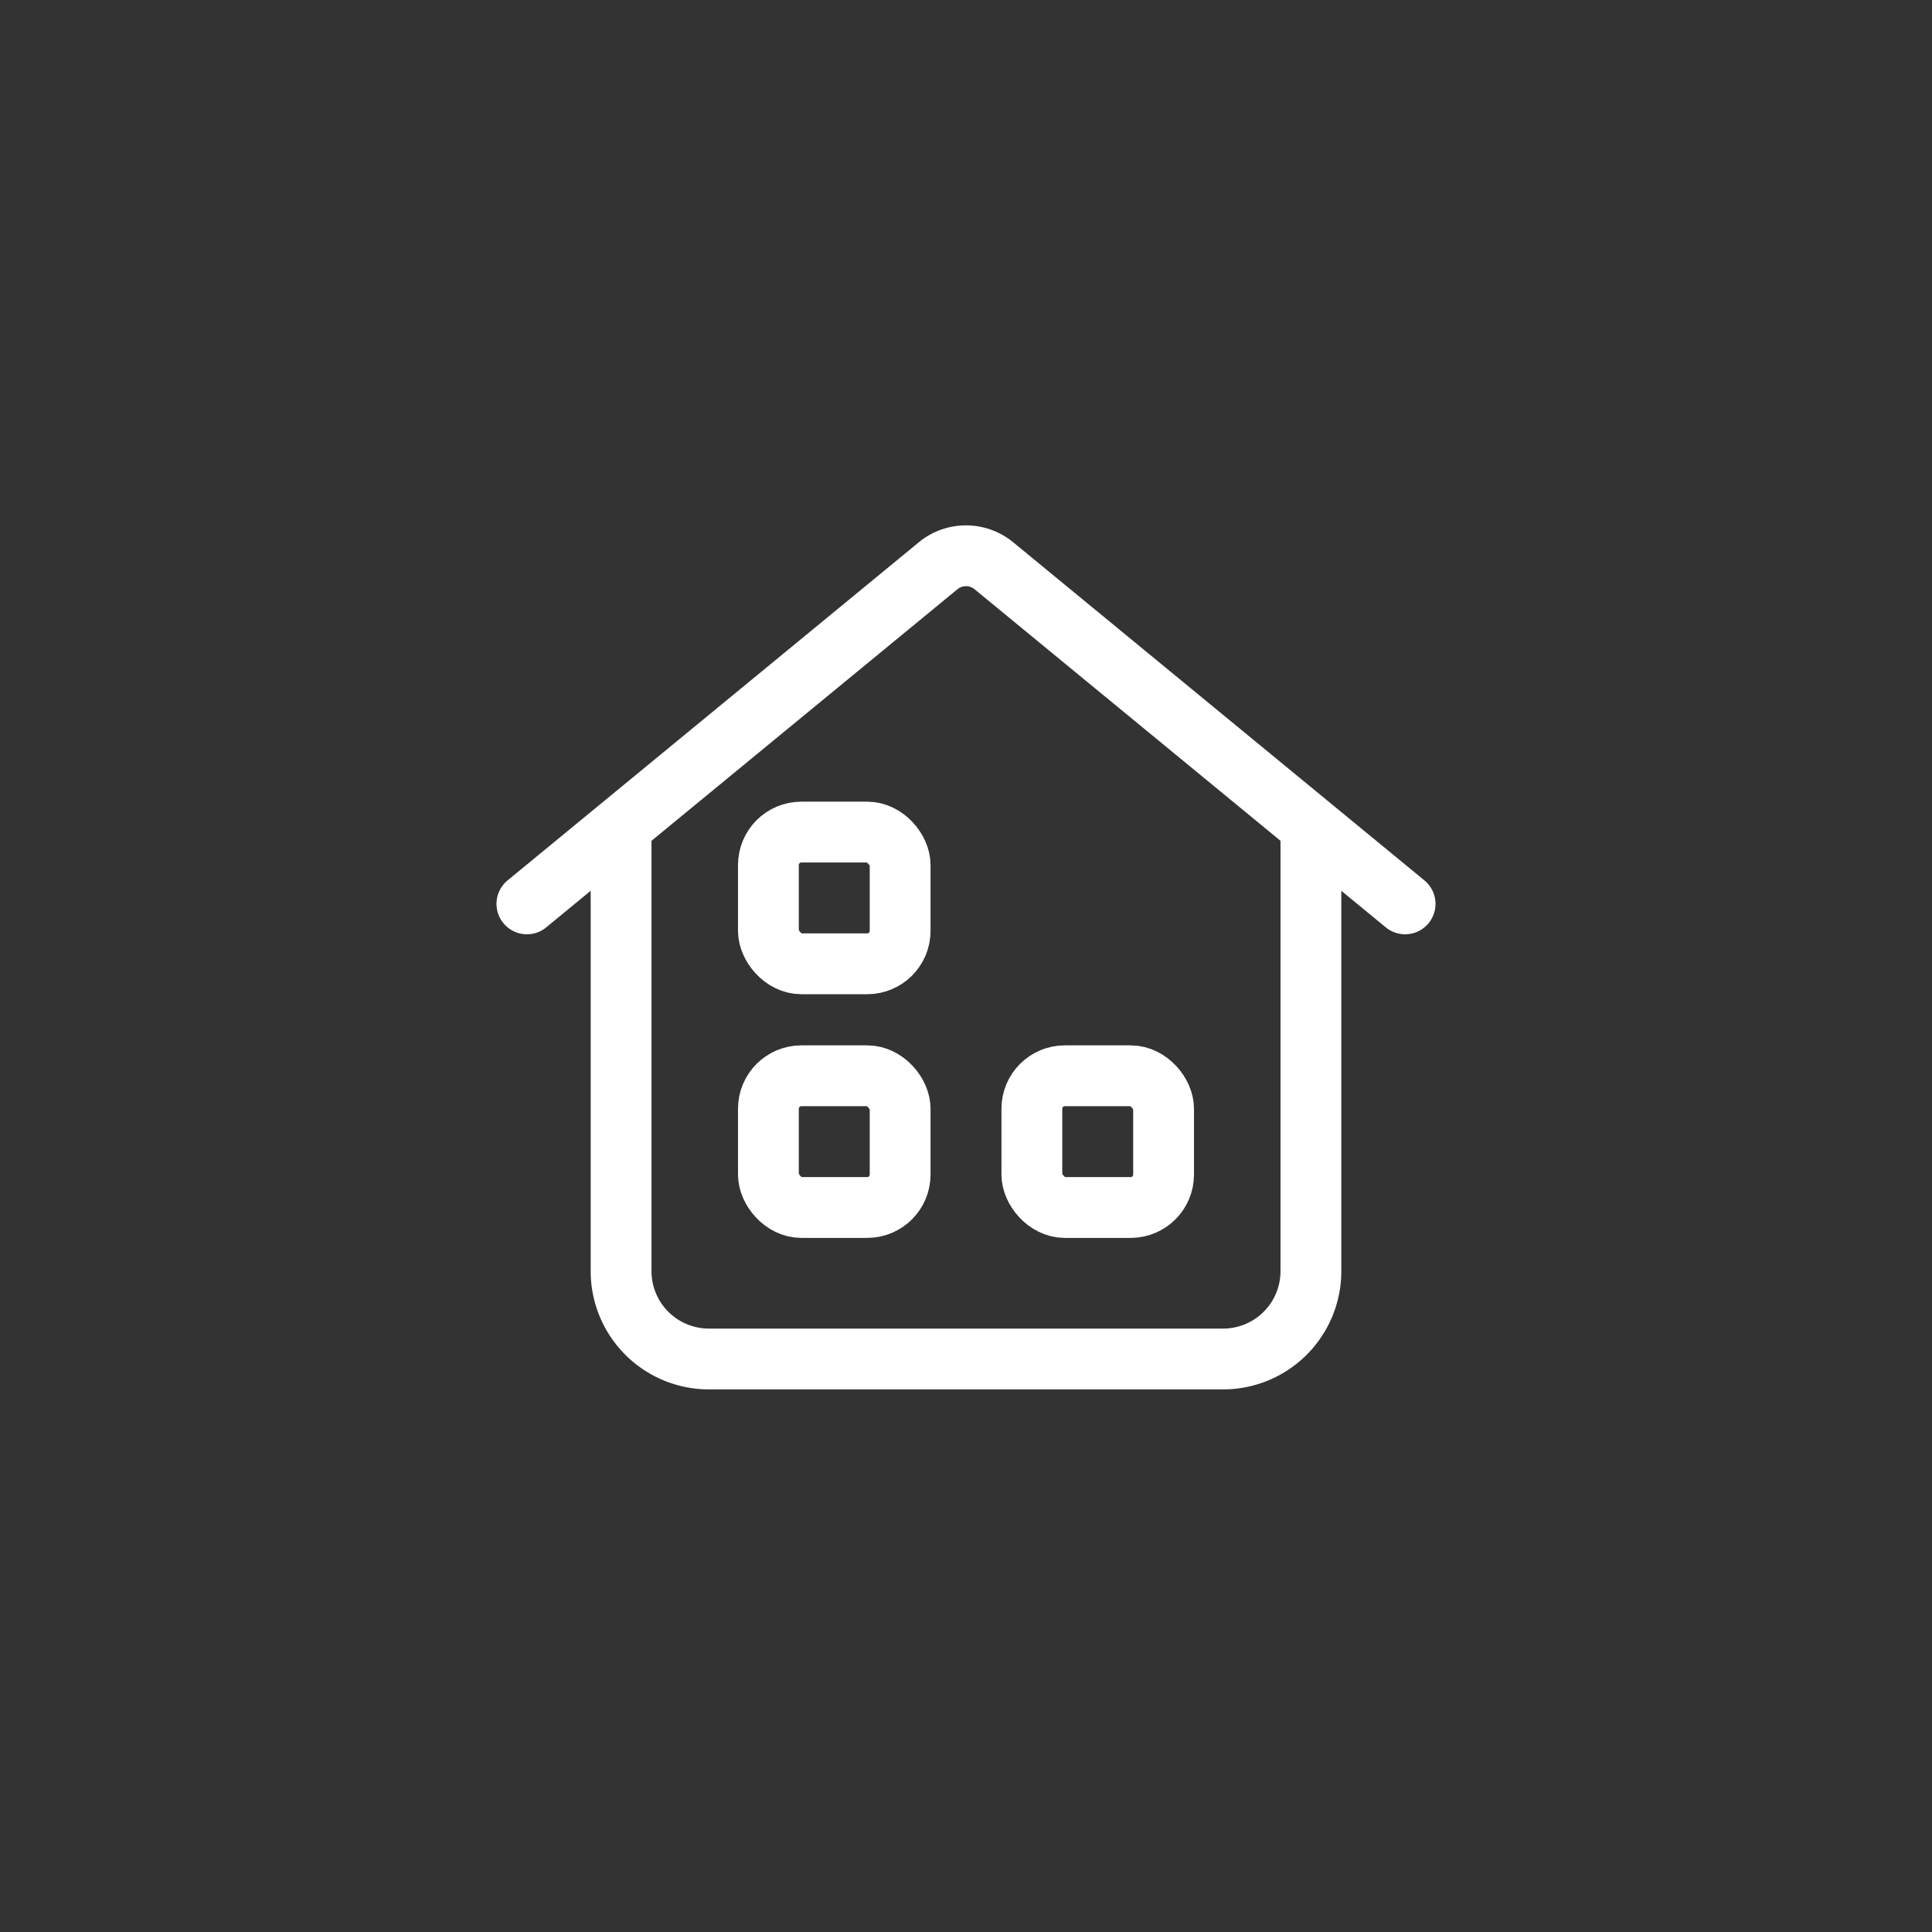 <svg xmlns="http://www.w3.org/2000/svg" viewBox="0 0 88 88"><rect x="0" y="0" width="88" height="88" fill="#333333" stroke="none"/><defs><style>.cls-1,.cls-2,.cls-3,.cls-4{fill:none;}.cls-2,.cls-3,.cls-4{stroke:#fff;stroke-linejoin:round;}.cls-2{stroke-width:2.77px;}.cls-3{stroke-linecap:round;stroke-width:2.77px;}.cls-4{stroke-width:2.77px;}</style></defs><g id="图层_4" data-name="图层 4"><rect class="cls-1" x="20" y="20" width="48" height="48"/><path class="cls-2" d="M28.29,37.9v20a4,4,0,0,0,4,4H55.71a4,4,0,0,0,4-4v-20"/><path class="cls-3" d="M64,41.17,45.27,25.77a2,2,0,0,0-2.54,0L24,41.17"/><rect class="cls-4" x="35" y="49" width="6" height="6" rx="1.5"/><rect class="cls-4" x="47" y="49" width="6" height="6" rx="1.5"/><rect class="cls-4" x="35" y="37.9" width="6" height="6" rx="1.5"/></g></svg>